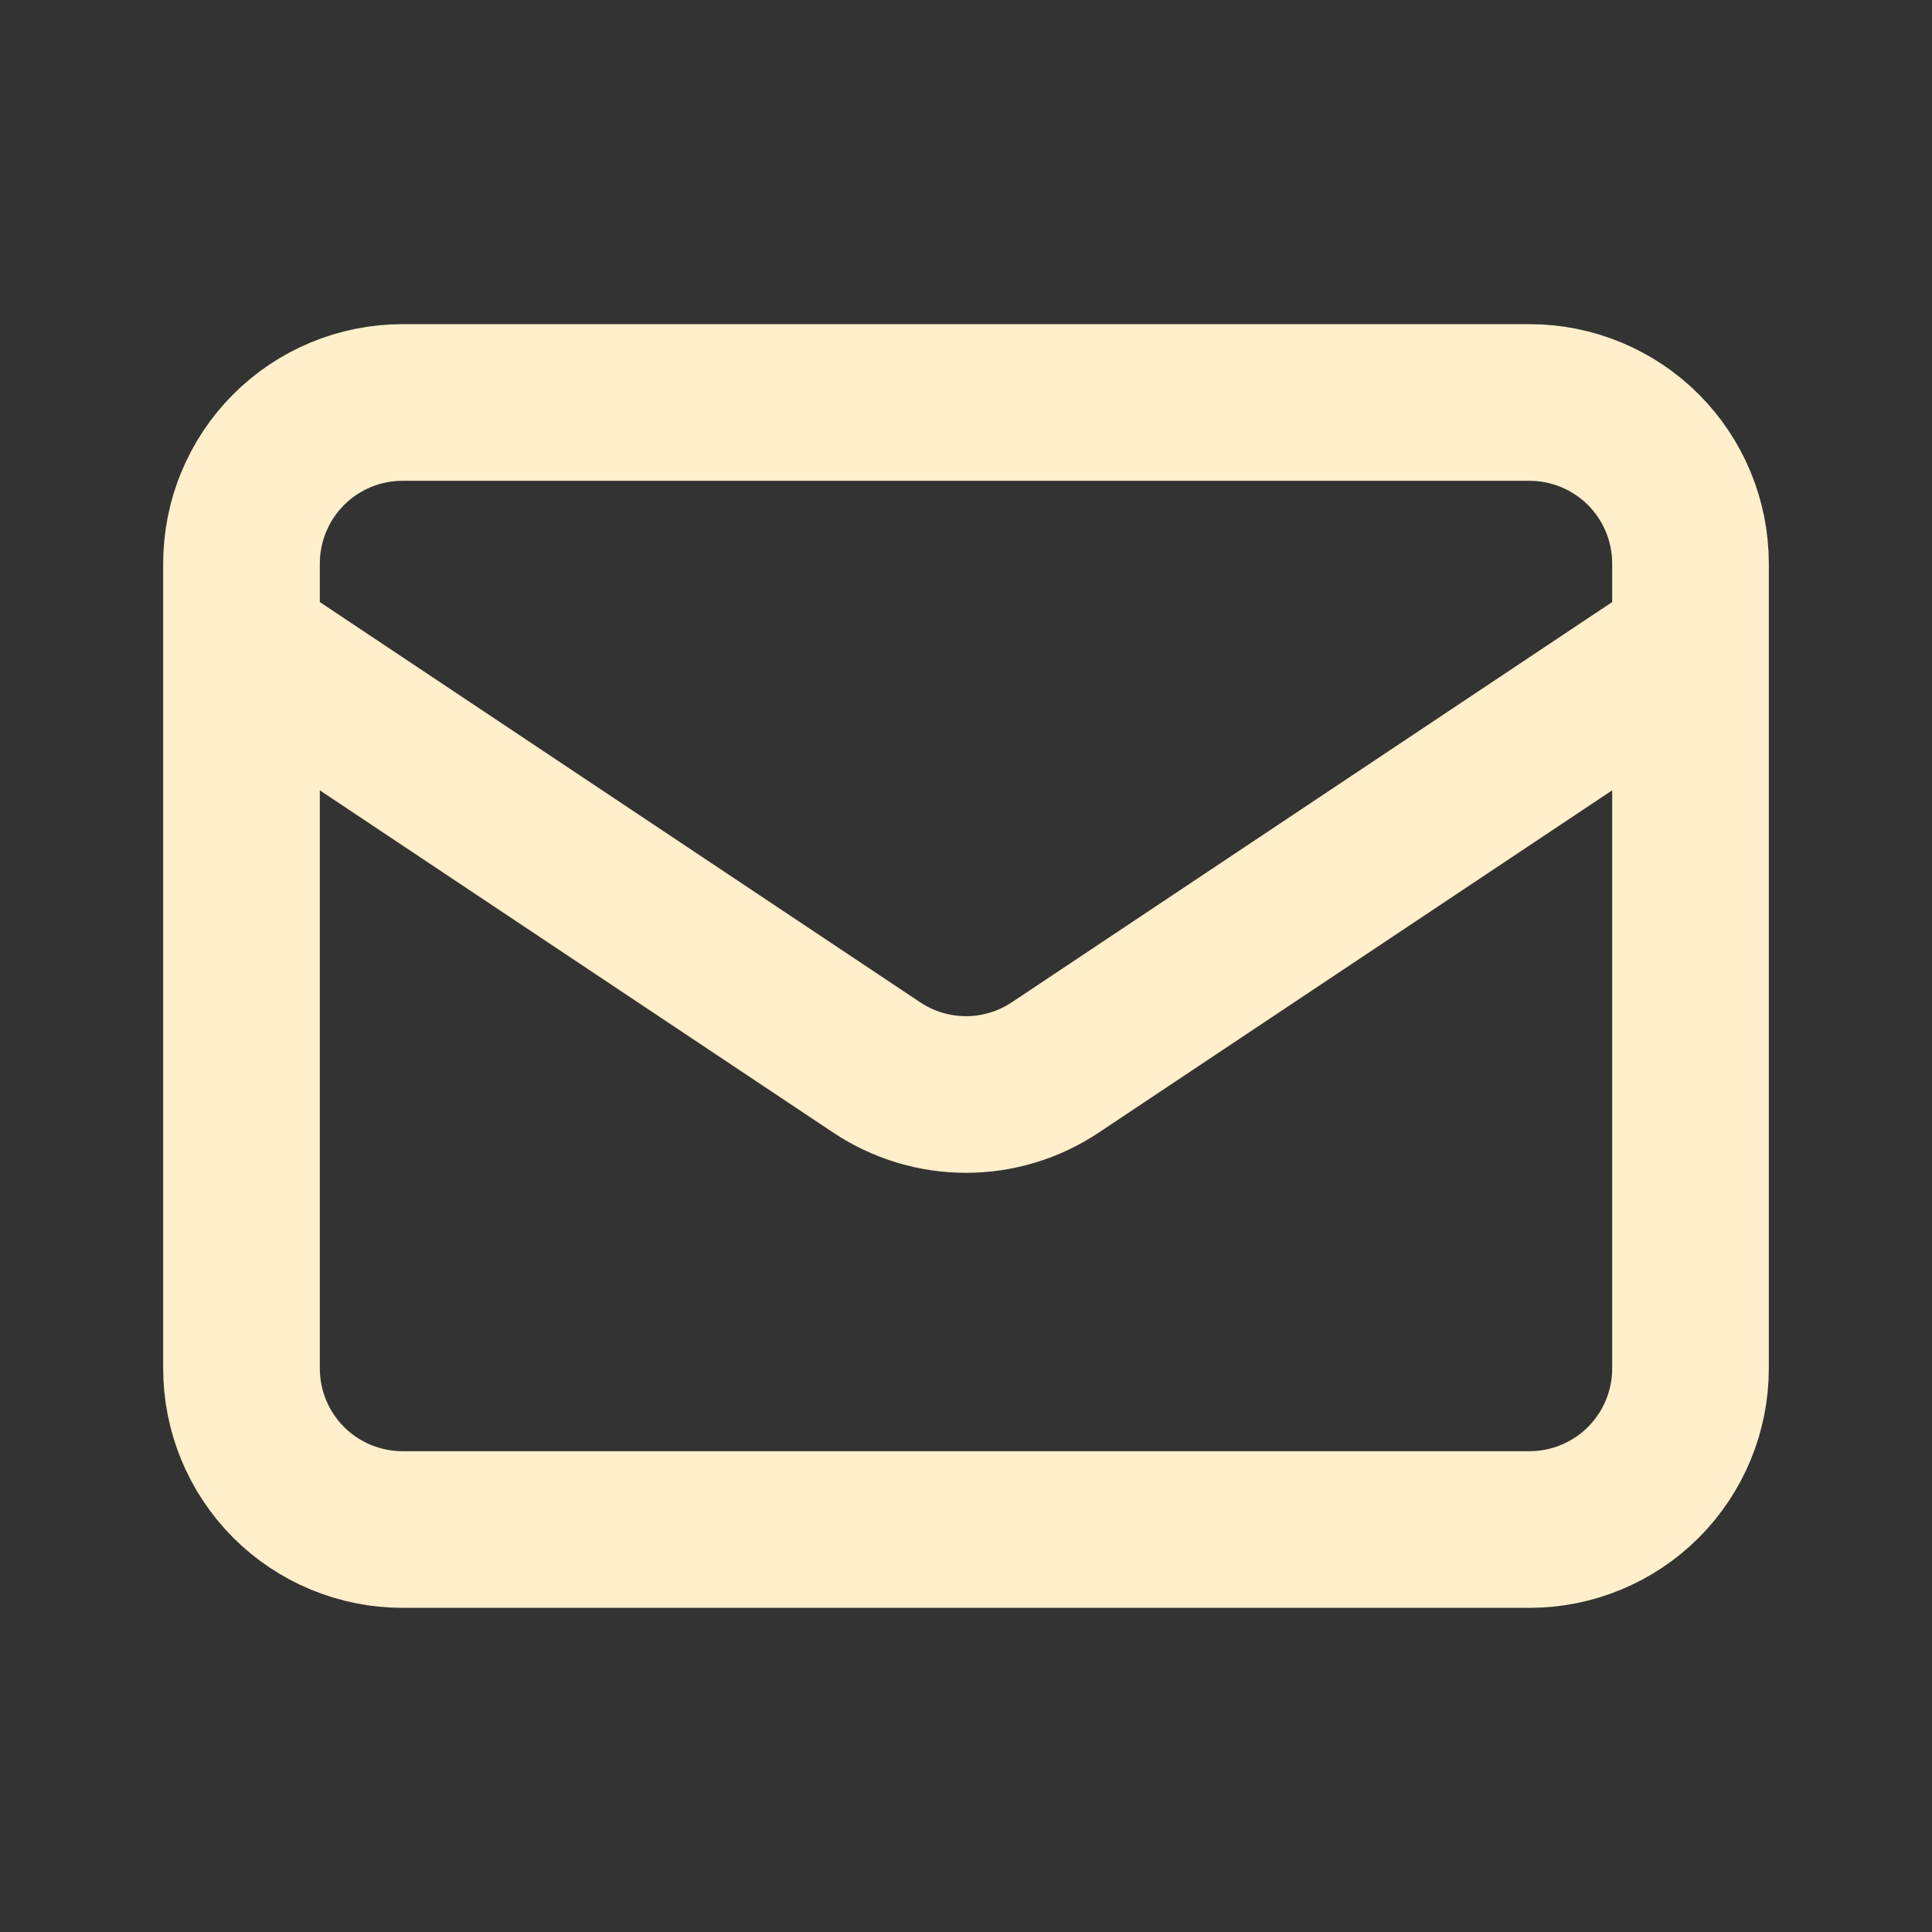 <svg width="37" height="37" viewBox="0 0 37 37" fill="none" xmlns="http://www.w3.org/2000/svg">
<rect x="0" y="0" width="37" height="37" fill="#333333" stroke="none"/>
<path d="M4.625 12.333L16.789 20.442C17.295 20.78 17.891 20.961 18.5 20.961C19.109 20.961 19.705 20.78 20.211 20.442L32.375 12.333M7.708 29.292H29.292C30.109 29.292 30.894 28.967 31.472 28.389C32.05 27.81 32.375 27.026 32.375 26.208V10.792C32.375 9.974 32.05 9.19 31.472 8.611C30.894 8.033 30.109 7.708 29.292 7.708H7.708C6.891 7.708 6.106 8.033 5.528 8.611C4.95 9.19 4.625 9.974 4.625 10.792V26.208C4.625 27.026 4.95 27.81 5.528 28.389C6.106 28.967 6.891 29.292 7.708 29.292Z" stroke="#FFEFCA" stroke-width="3" stroke-linecap="round" stroke-linejoin="round"/>
</svg>

